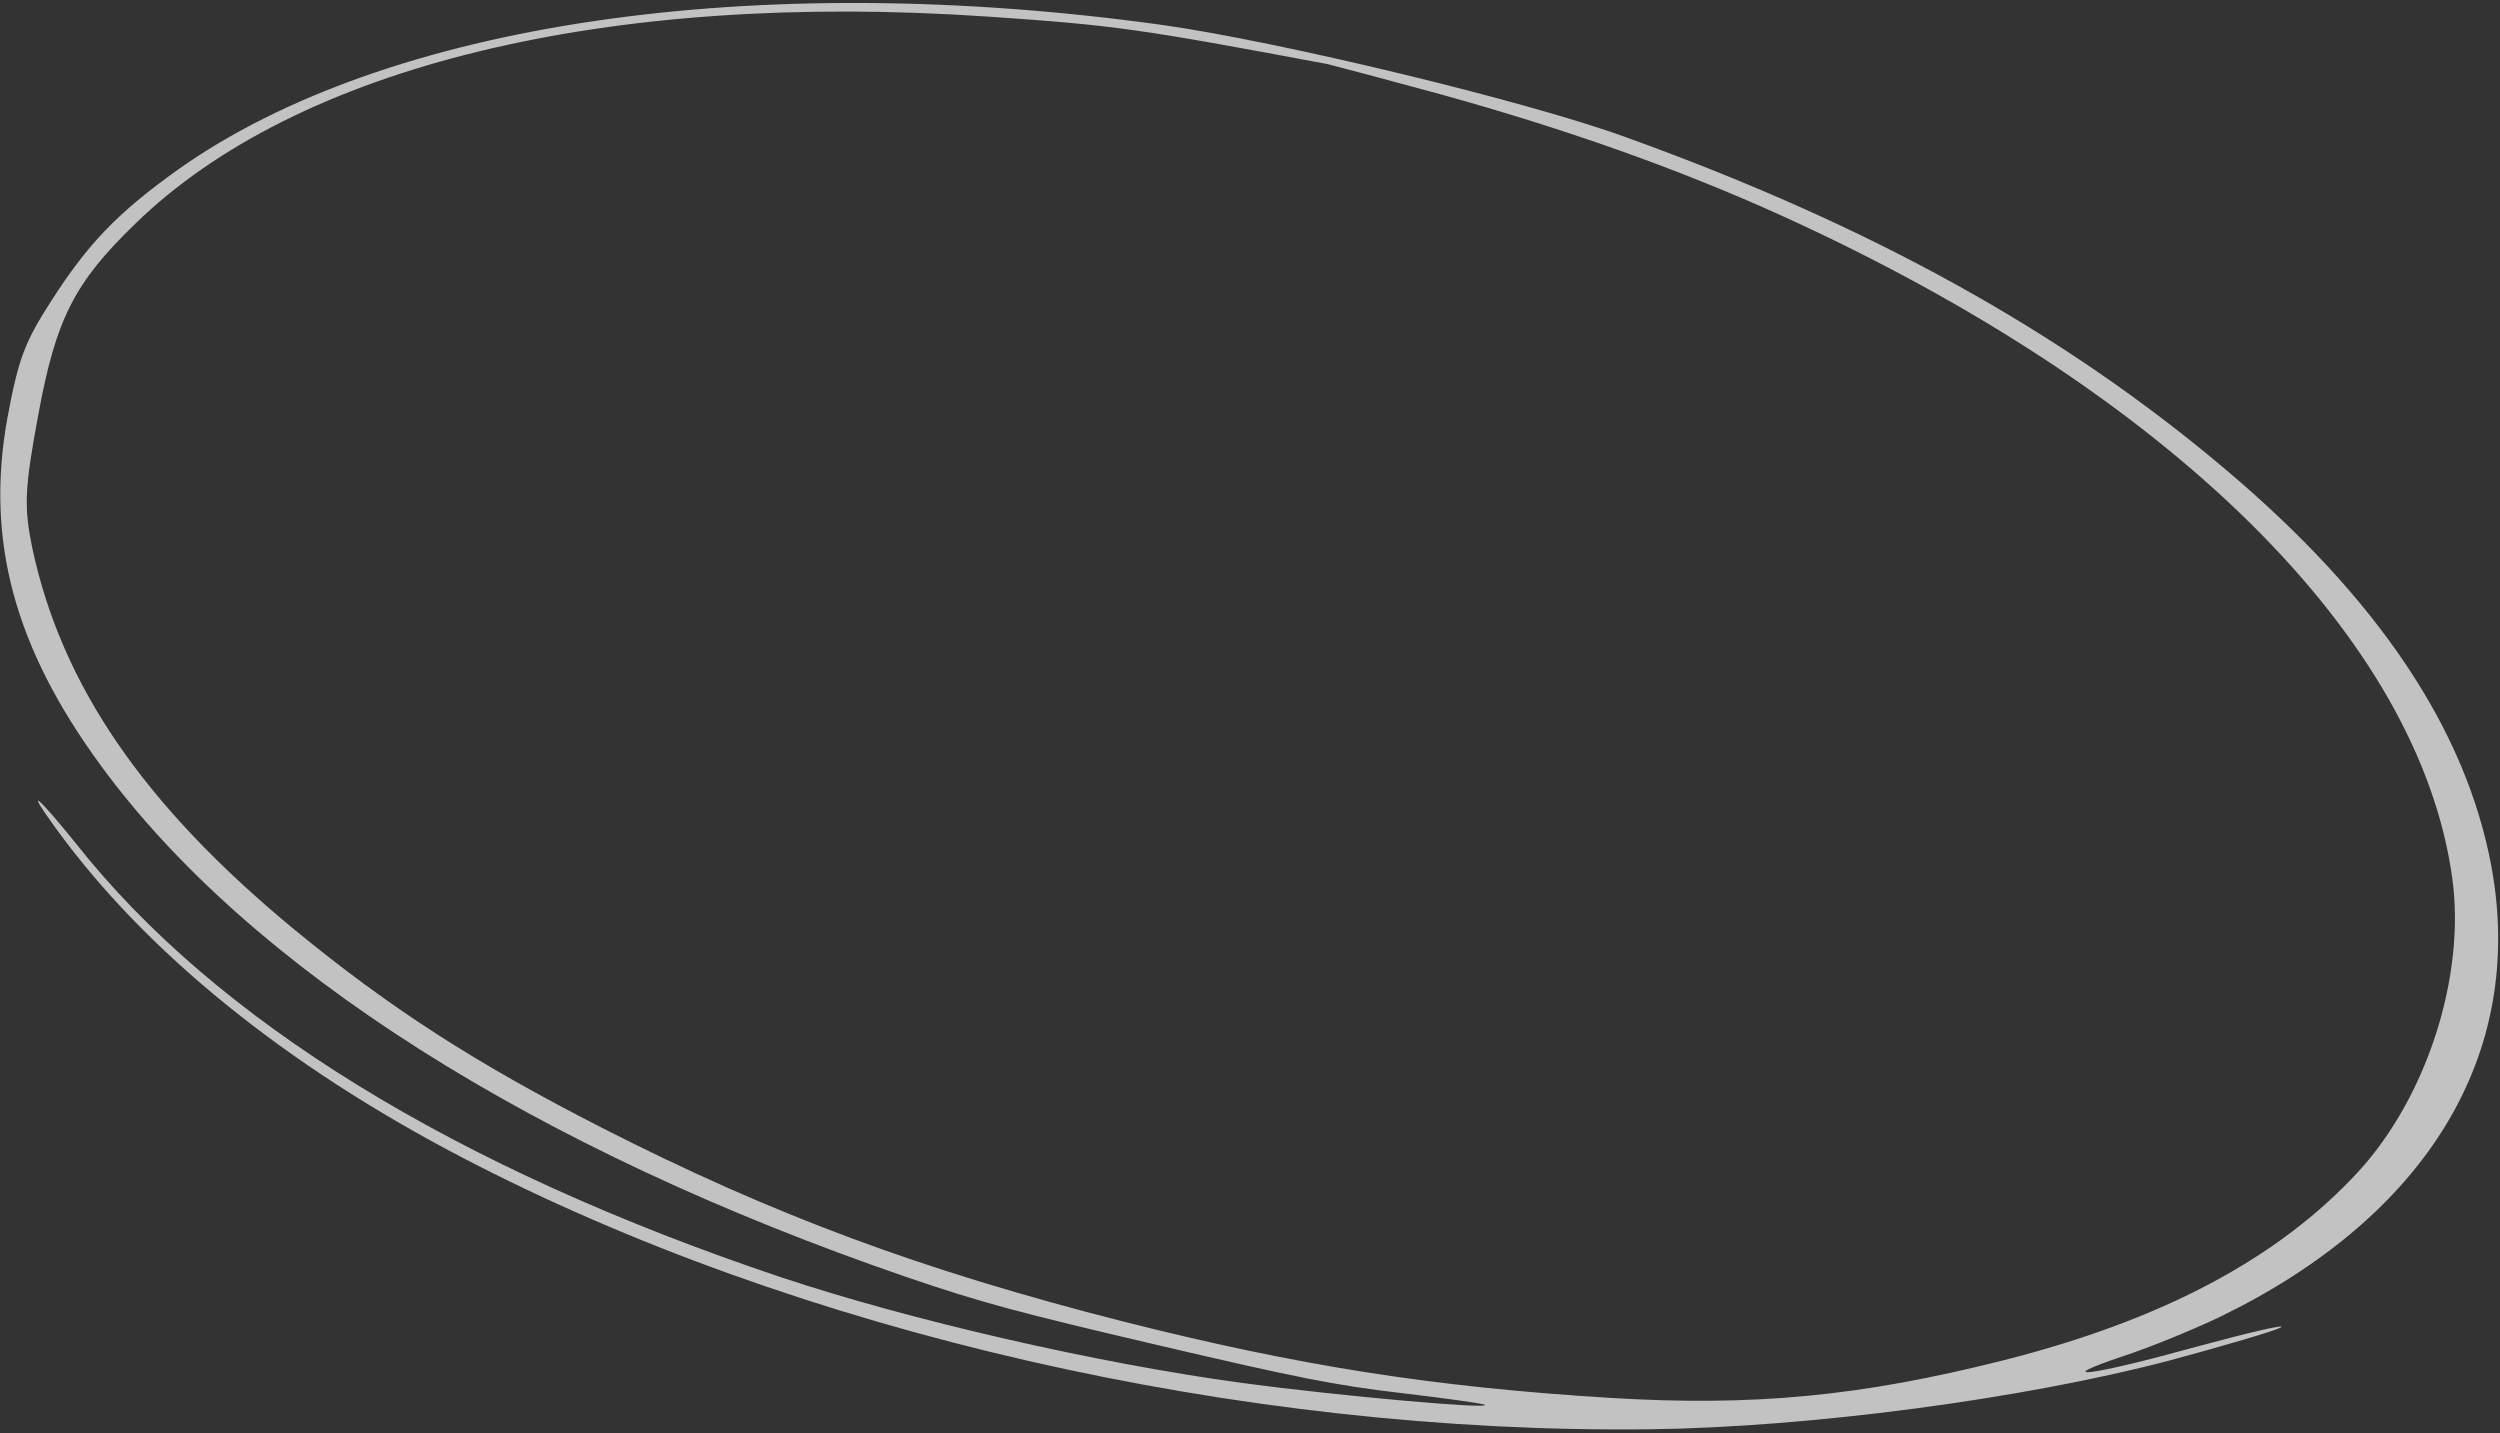 <?xml version="1.0" encoding="UTF-8"?> <svg xmlns="http://www.w3.org/2000/svg" width="382" height="219" viewBox="0 0 382 219" fill="none"><rect x="0" y="0" width="382" height="219" fill="#333333" stroke="none"/> <path d="M177.473 3.795C115.416 -4.809 58.986 3.441 27.321 25.829C17.955 32.5 13.451 37.226 7.824 45.99C3.777 52.3 2.83 54.711 1.106 64.003C-2.233 82.677 2.241 99.005 15.414 116.982C38.056 147.959 81.695 175.628 138.598 195.162C149.887 199.022 155.606 200.552 177.061 205.569C198.275 210.53 204.063 211.69 214.467 212.903C221.077 213.678 226.681 214.475 226.898 214.654C227.766 215.371 204.148 213.251 189.874 211.326C167.672 208.317 139.243 201.798 119.221 195.126C69.543 178.437 32.947 155.946 11.584 128.863C5.586 121.425 3.731 119.964 8.514 126.54C22.257 145.485 43.569 162.732 70.474 176.792C121.892 203.648 189.548 219.147 252.217 218.392C276.411 218.078 308.966 213.812 331.448 207.897C339.872 205.629 347.543 203.377 348.519 202.835C349.375 202.265 343.753 203.583 335.854 205.717C319.639 210.208 312.973 211.089 324.313 207.256C328.571 205.876 335.209 203.126 339.187 201.231C370.938 185.797 385.909 161.047 380.704 132.477C376.834 111.539 363.428 91.453 340.073 71.738C315.32 50.797 285.955 34.492 248.445 20.969C233.218 15.418 195.269 6.287 177.473 3.795ZM220.148 14.416C239.536 19.785 256.778 25.935 272.234 32.953C331.632 59.94 369.786 97.627 374.728 134.354C376.726 149.204 370.824 167.536 360.459 178.917C348.234 192.238 330.472 201.697 306.067 207.869C284.287 213.37 267.866 214.924 245.978 213.594C218.776 211.92 198.247 208.661 171.49 201.891C140.921 194.1 118.217 185.709 91.94 172.309C72.523 162.375 59.675 154.106 44.916 141.987C21.926 122.999 9.433 104.732 4.941 83.777C3.629 77.37 3.748 74.701 5.883 63.194C8.566 48.732 11.34 43.217 20.637 34.219C45.373 10.082 92.78 -1.434 150.945 2.536C170.333 3.859 173.866 4.364 202.871 9.799C203.95 10.051 211.695 12.119 220.148 14.416Z" fill="white" fill-opacity="0.7"></path> </svg> 